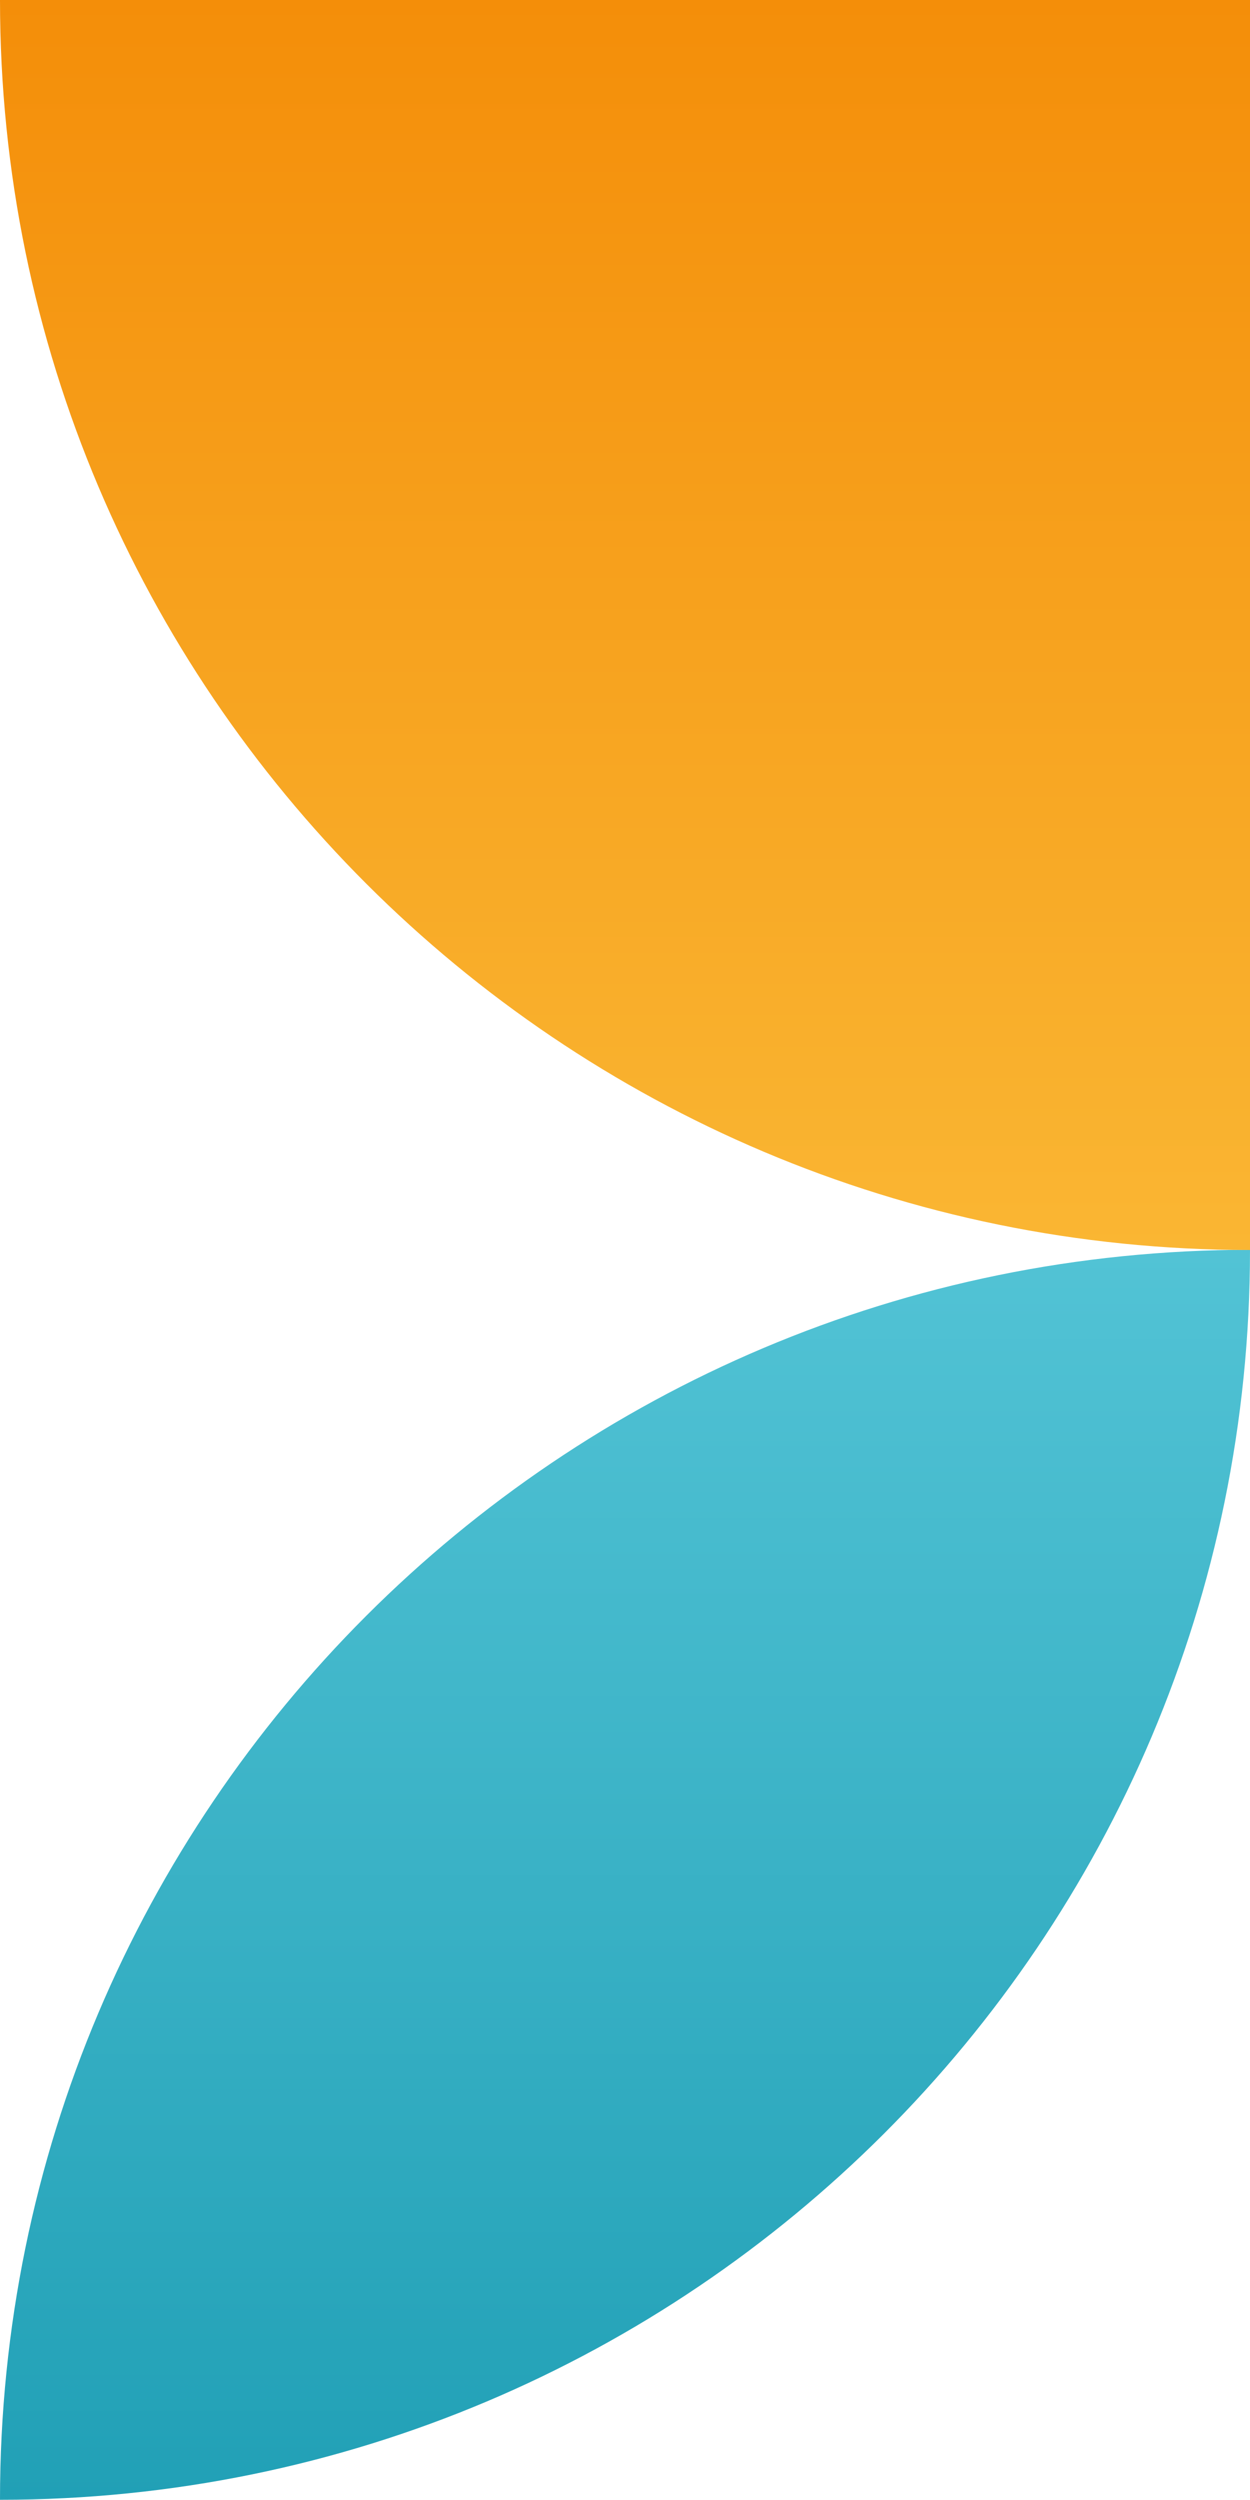 <svg xmlns="http://www.w3.org/2000/svg" xmlns:xlink="http://www.w3.org/1999/xlink" id="a" viewBox="0 0 126.27 252.52"><defs><linearGradient id="b" x1="3948.45" y1="864.81" x2="4074.72" y2="864.81" gradientTransform="translate(927.94 -3822.2) rotate(90)" gradientUnits="userSpaceOnUse"><stop offset="0" stop-color="#52c3d5"></stop><stop offset="1" stop-color="#21a0b6"></stop></linearGradient><linearGradient id="c" x1="3896.6" y1="790.41" x2="4022.87" y2="790.41" gradientTransform="translate(-3896.6 -727.27)" gradientUnits="userSpaceOnUse"><stop offset="0" stop-color="#f48e09"></stop><stop offset="1" stop-color="#fab633"></stop></linearGradient></defs><path d="m126.27,126.25c-34.87,0-66.43,14.13-89.28,36.98C14.14,186.08,0,217.65,0,252.52c34.87,0,66.43-14.13,89.29-36.98,22.85-22.85,36.98-54.42,36.98-89.28Z" style="fill:url(#b);"></path><path d="m0,0h126.27C126.27,69.69,69.69,126.27,0,126.27H0V0H0Z" transform="translate(126.27 0) rotate(90)" style="fill:url(#c);"></path></svg>